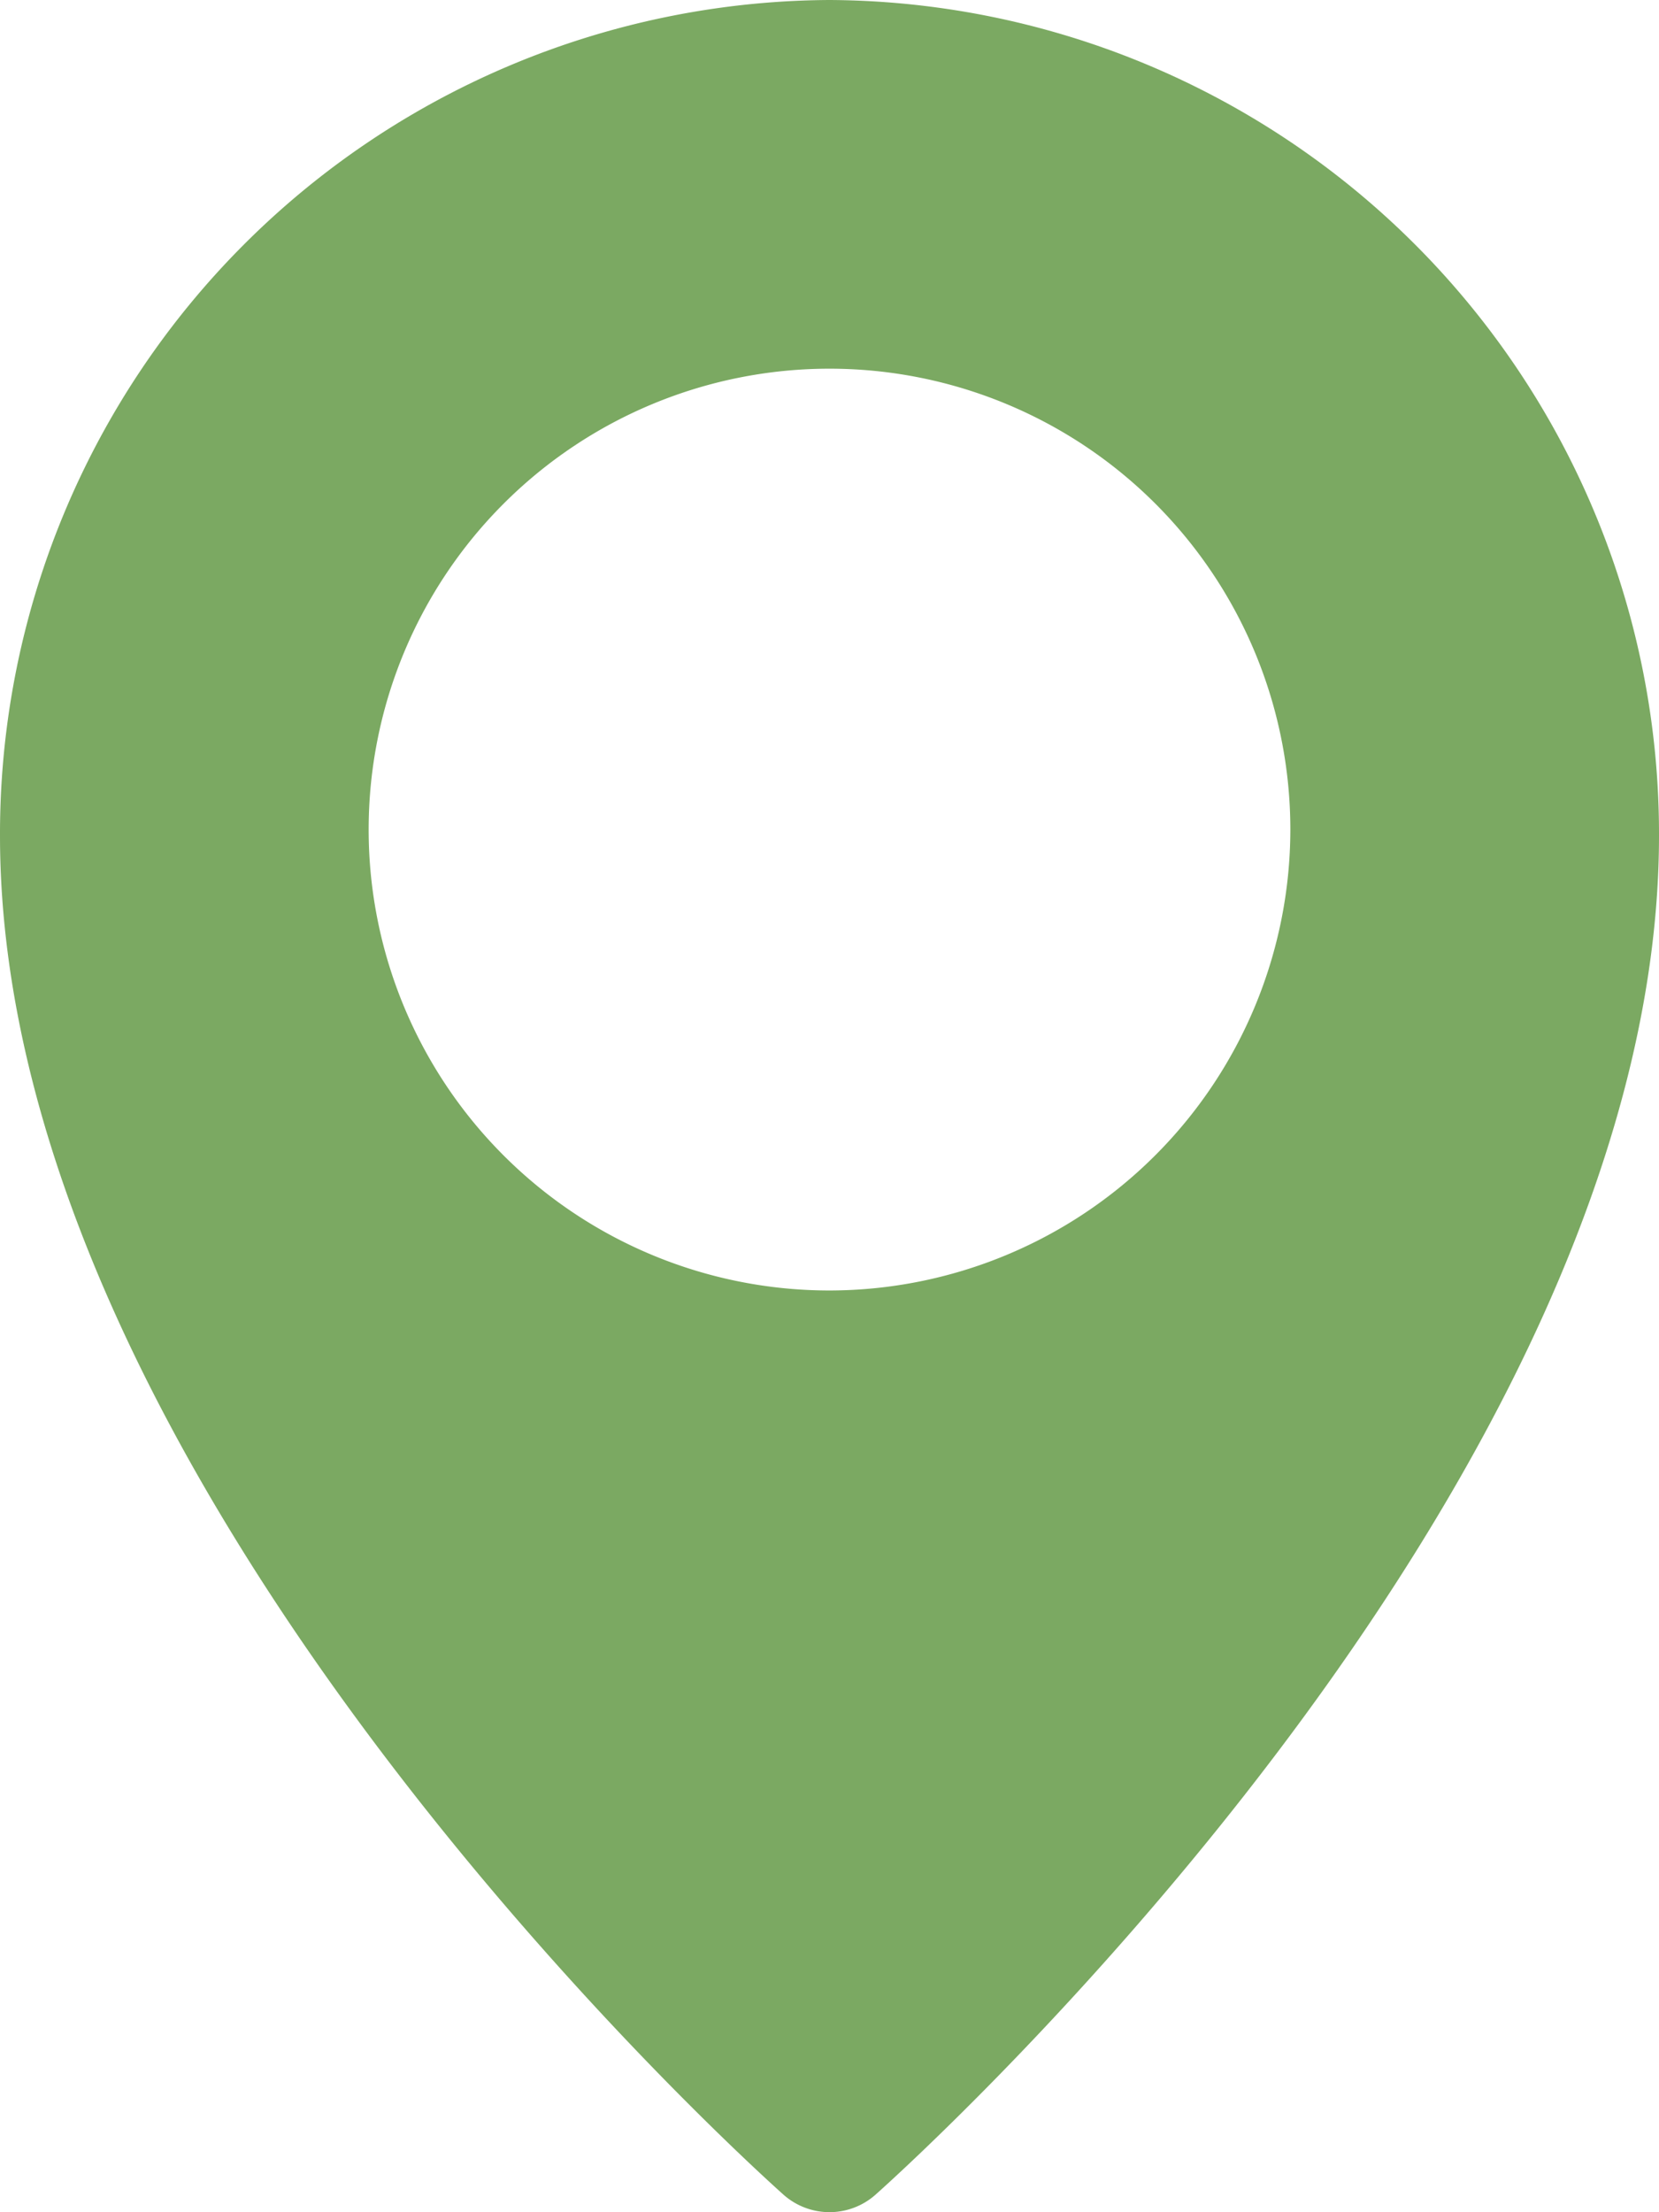 <svg xmlns="http://www.w3.org/2000/svg" width="24.274" height="32.365" viewBox="0 0 24.274 32.365">
  <path id="Path_202" data-name="Path 202" d="M15.137,0A12.2,12.2,0,0,0,3,12.225C3,21.8,14,31.694,14.464,32.109a1.014,1.014,0,0,0,1.346,0c.468-.417,11.464-10.307,11.464-19.886A12.2,12.2,0,0,0,15.137,0Zm0,18.88a6.743,6.743,0,1,1,6.743-6.743A6.75,6.75,0,0,1,15.137,18.88Z" transform="translate(-3)" fill="#7ba962"/>
</svg>
